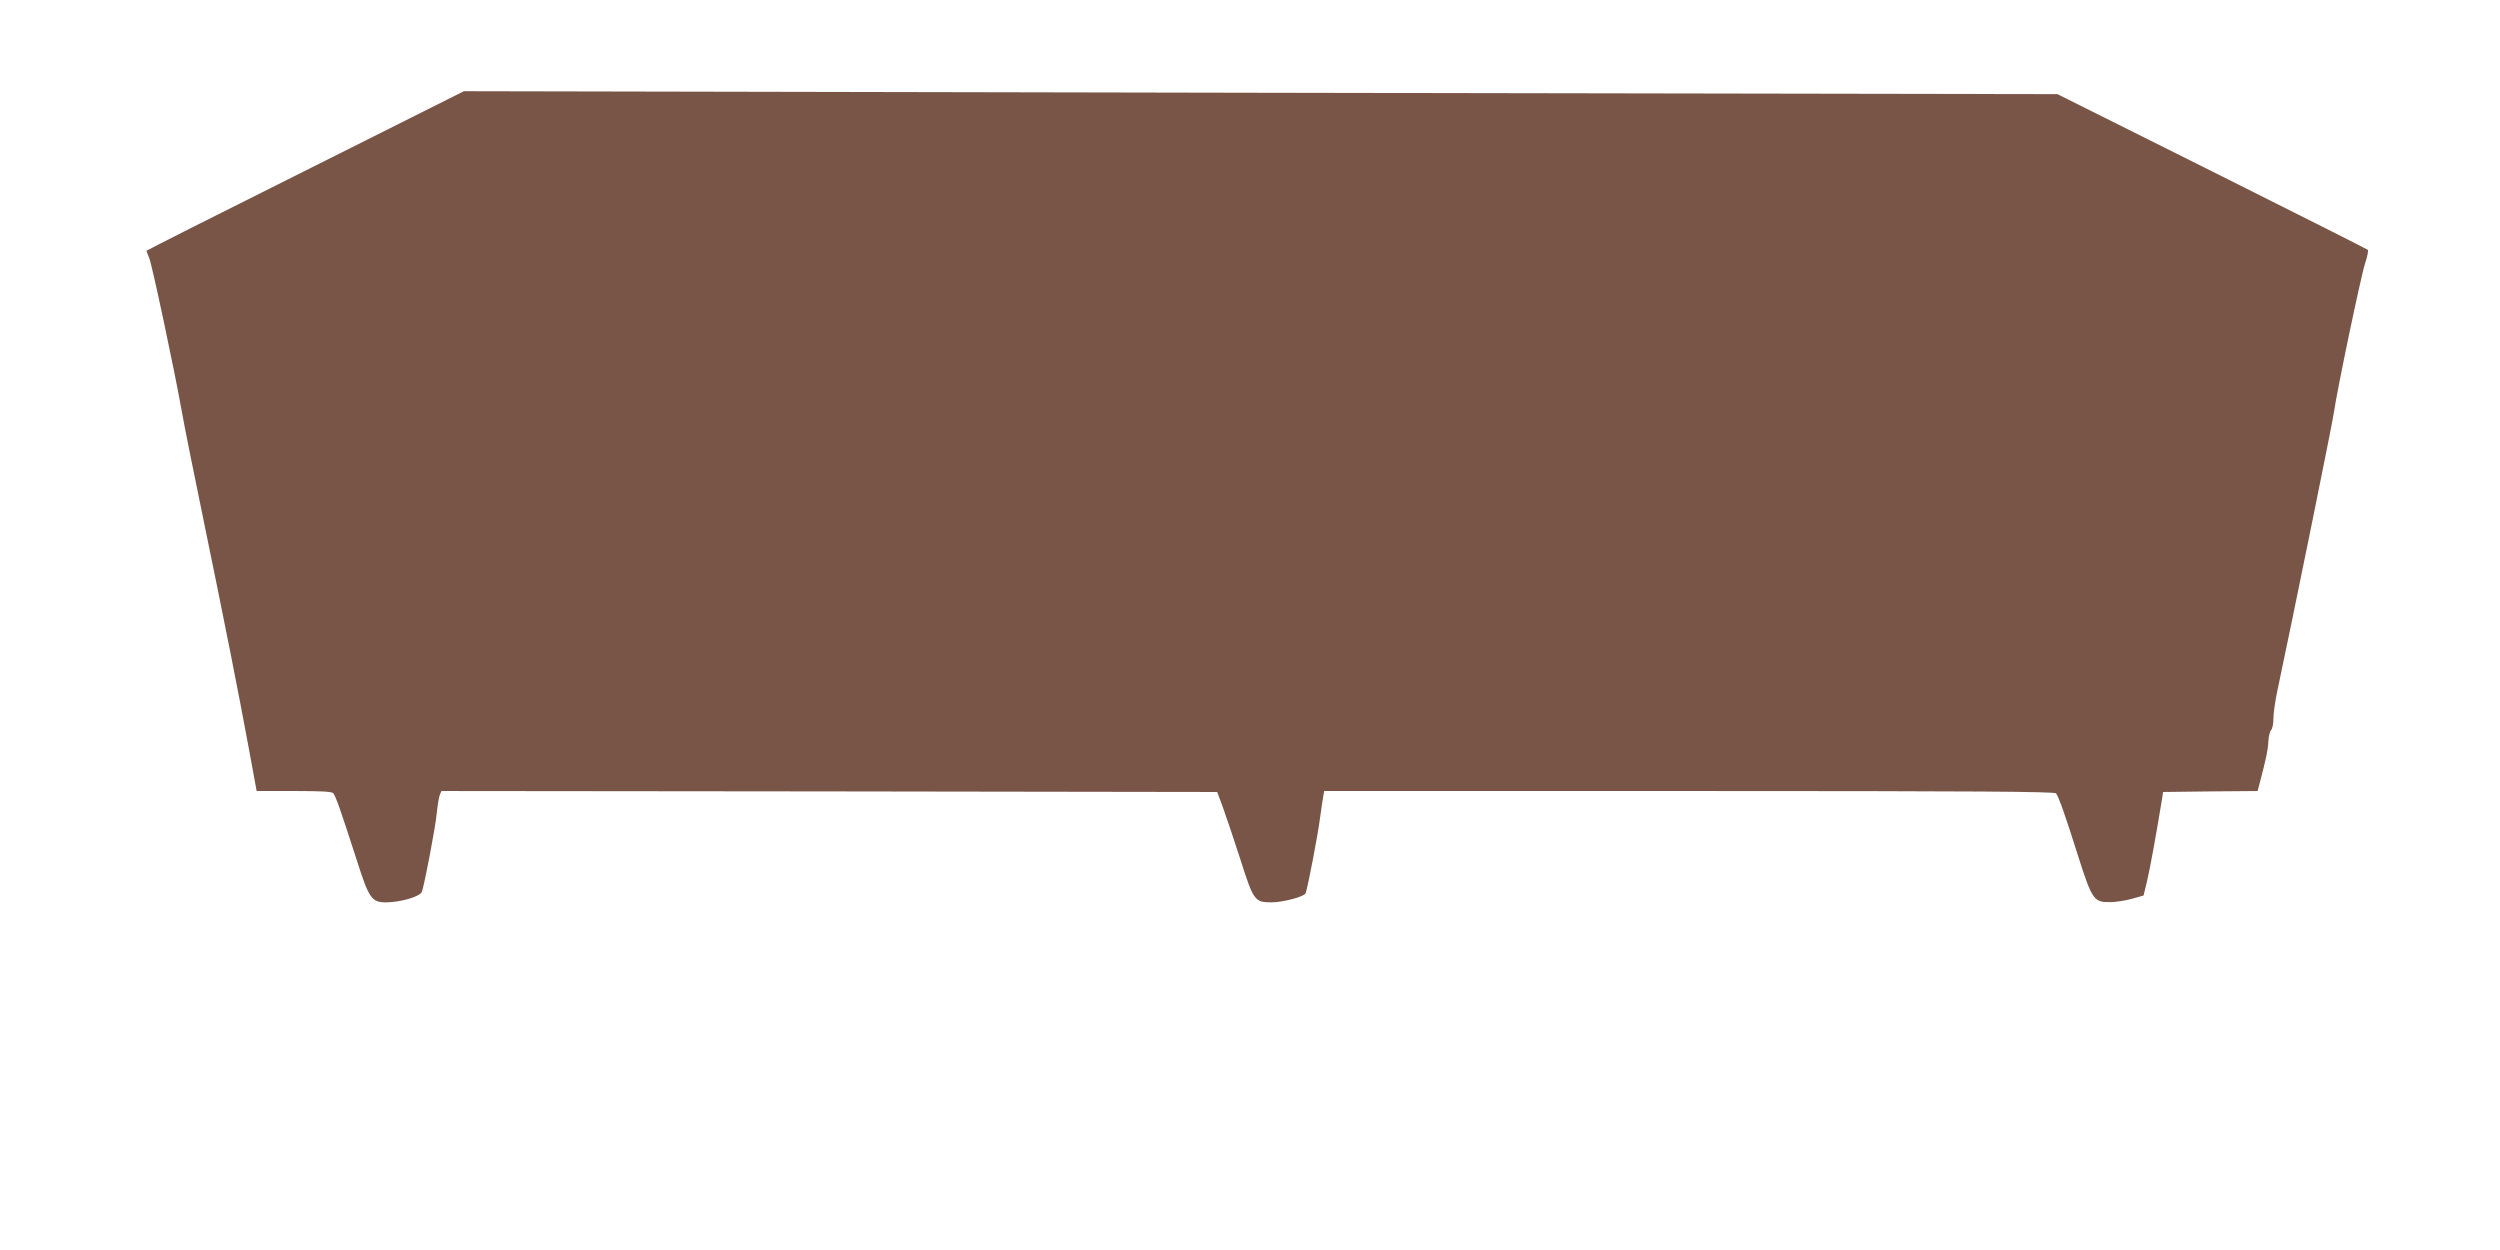 <?xml version="1.0" standalone="no"?>
<!DOCTYPE svg PUBLIC "-//W3C//DTD SVG 20010904//EN"
 "http://www.w3.org/TR/2001/REC-SVG-20010904/DTD/svg10.dtd">
<svg version="1.0" xmlns="http://www.w3.org/2000/svg"
 width="1280pt" height="640pt" viewBox="0 0 1280 640"
 preserveAspectRatio="xMidYMid meet">
<g transform="translate(0,640) scale(0.1,-0.1)"
fill="#795548" stroke="none">
<path d="M1563 5526 c-447 -223 -813 -408 -813 -410 0 -2 6 -19 14 -37 15 -36
131 -583 166 -781 11 -64 63 -325 116 -580 109 -529 175 -863 230 -1161 l38
-207 193 0 c142 0 194 -3 200 -12 16 -26 34 -77 120 -343 62 -195 76 -215 149
-215 74 0 174 29 184 54 13 36 69 327 76 401 4 39 11 80 15 93 l9 22 1986 -2
1986 -3 28 -75 c15 -41 56 -162 90 -268 68 -214 74 -222 160 -222 59 0 168 29
175 47 11 30 63 300 74 388 7 50 14 100 17 113 l4 22 1869 0 c1483 0 1870 -3
1878 -12 15 -21 47 -112 112 -318 72 -227 82 -240 164 -239 29 0 79 8 112 17
l60 17 17 70 c15 60 50 255 76 415 l7 45 242 3 242 2 10 38 c35 134 43 172 45
215 1 26 8 53 14 59 7 7 12 34 12 60 0 27 9 90 20 141 80 376 281 1365 289
1422 17 119 140 707 161 769 11 33 17 63 13 67 -5 4 -364 185 -798 402 l-791
395 -4079 7 -4080 8 -812 -407z"/>
</g>
</svg>
